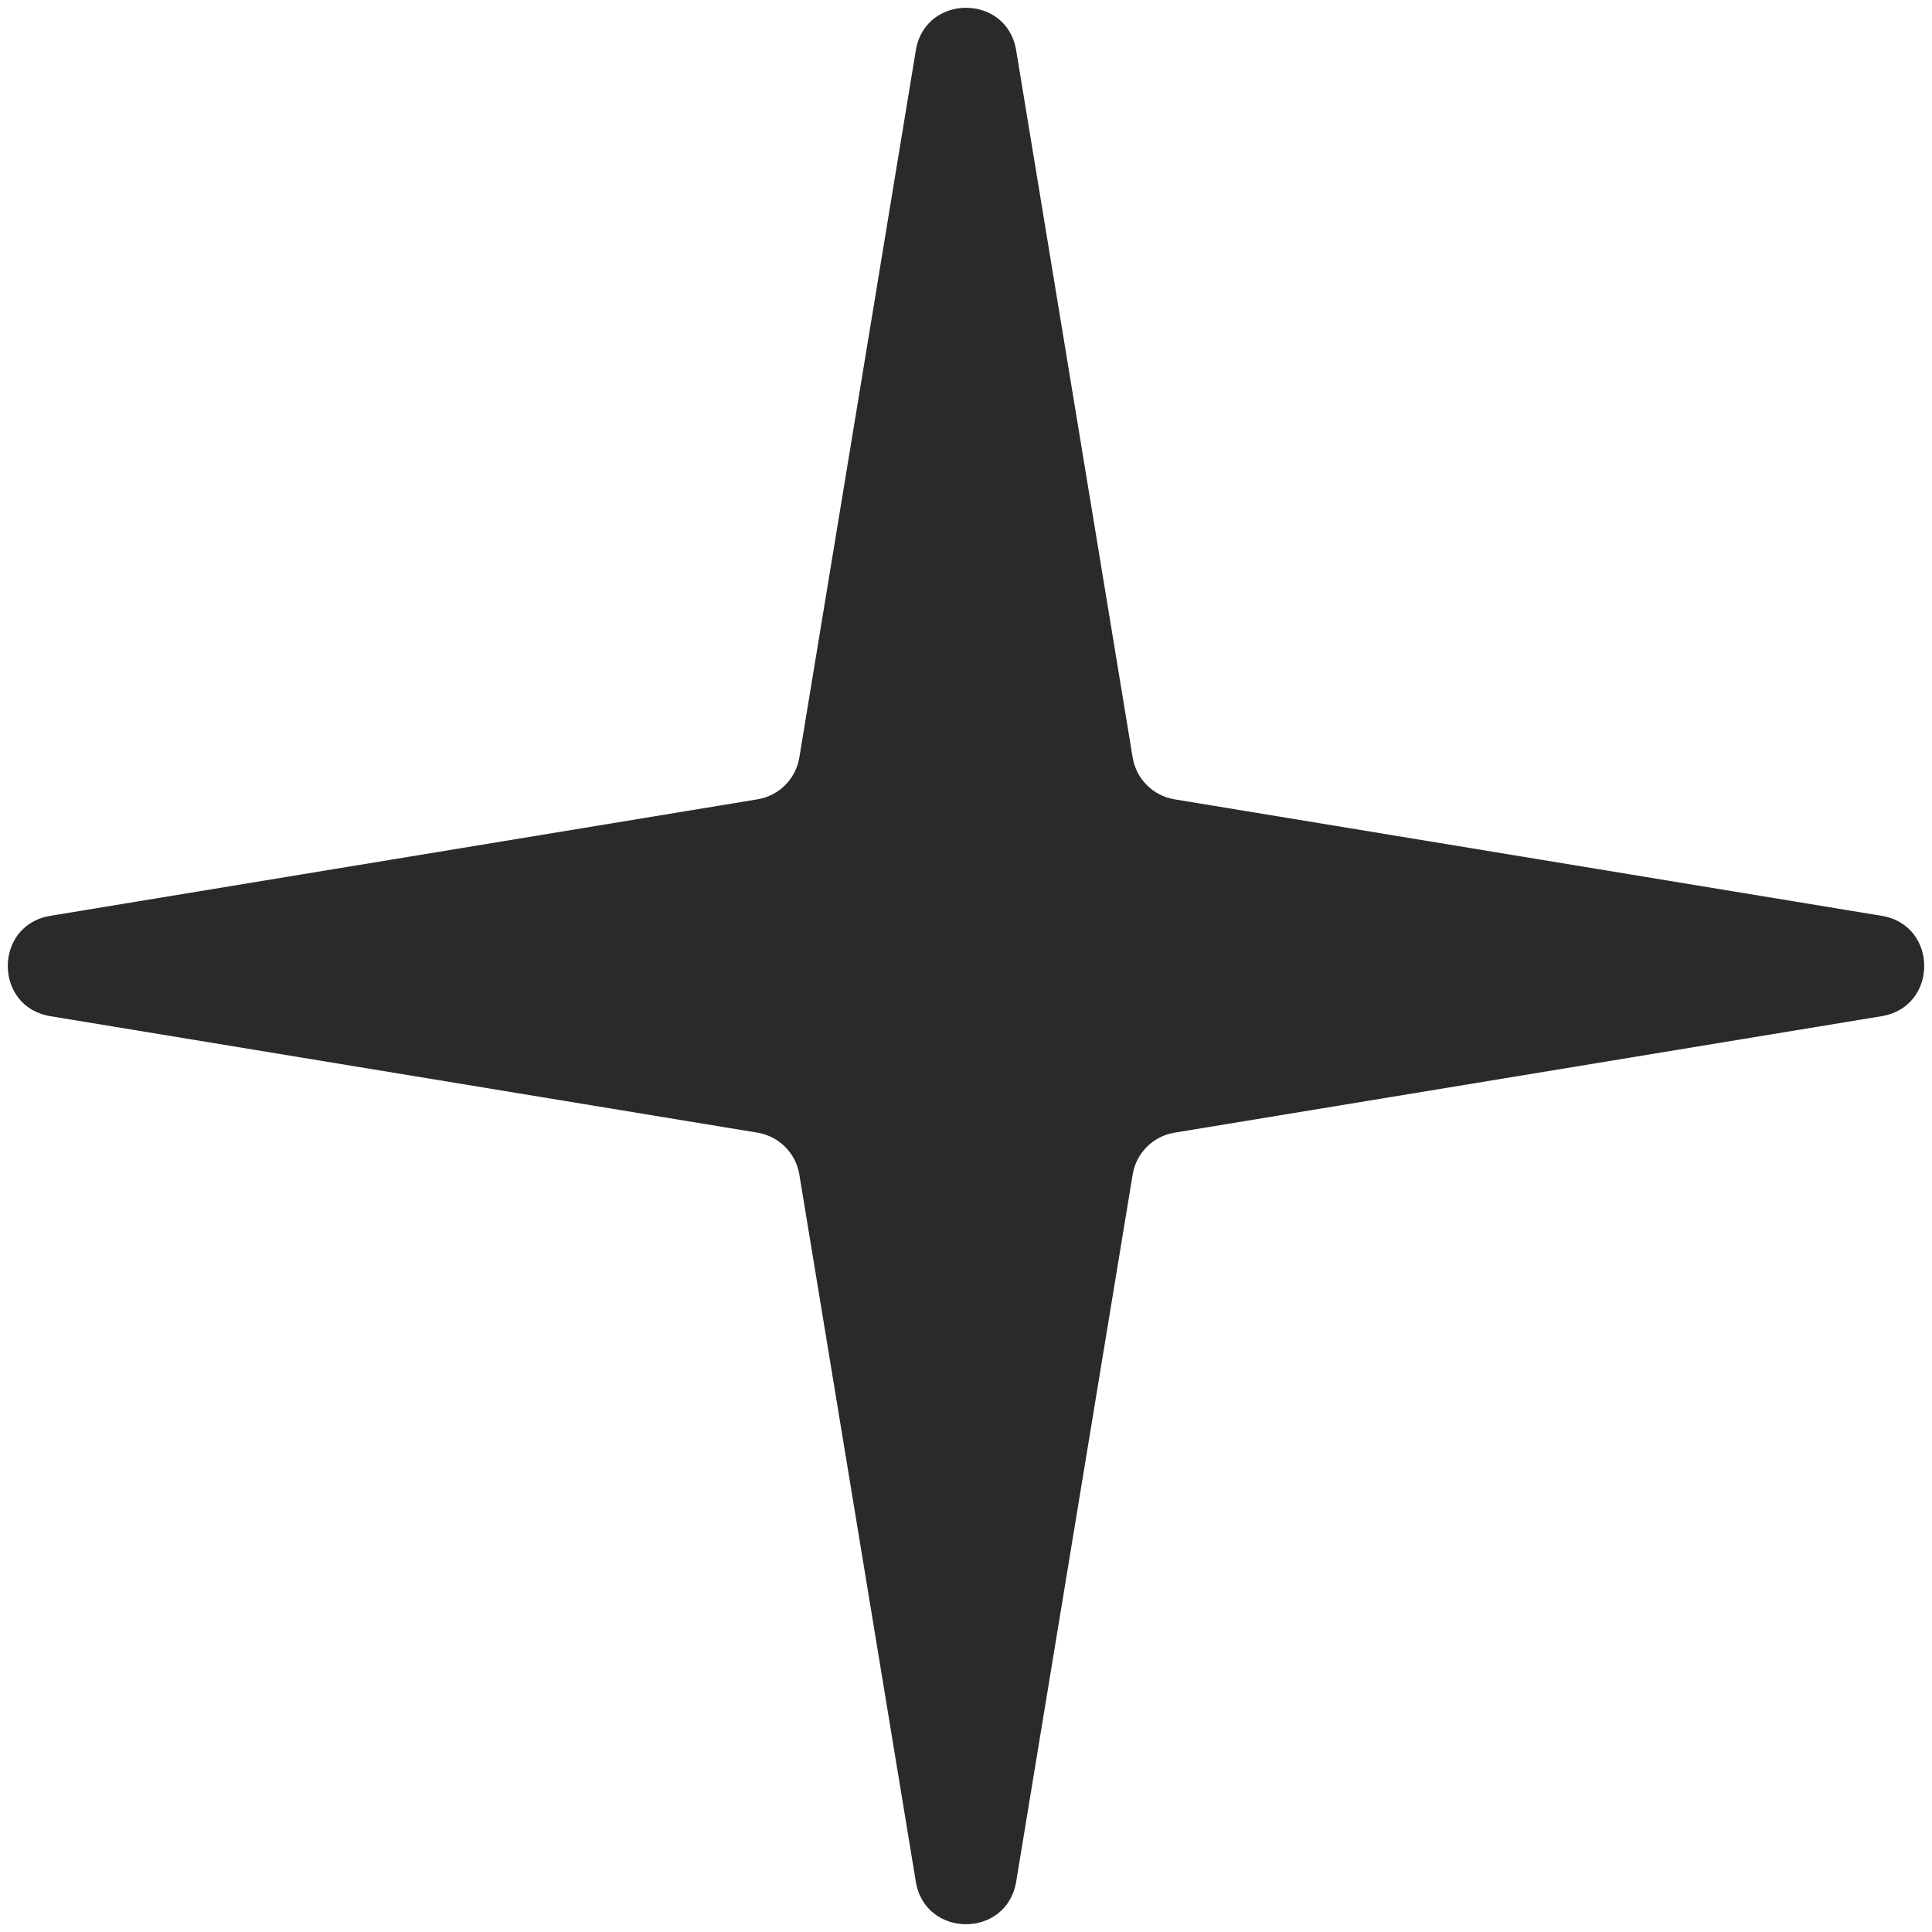 <svg width="38" height="38" viewBox="0 0 38 38" fill="none" xmlns="http://www.w3.org/2000/svg">
<path d="M18.013 0.99C18.197 -0.126 19.803 -0.126 19.987 0.99L22.278 14.898C22.347 15.321 22.679 15.653 23.102 15.722L37.01 18.013C38.126 18.197 38.126 19.803 37.01 19.987L23.102 22.278C22.679 22.347 22.347 22.679 22.278 23.102L19.987 37.01C19.803 38.126 18.197 38.126 18.013 37.01L15.722 23.102C15.653 22.679 15.321 22.347 14.898 22.278L0.99 19.987C-0.126 19.803 -0.126 18.197 0.99 18.013L14.898 15.722C15.321 15.653 15.653 15.321 15.722 14.898L18.013 0.99Z" fill="#2A2A2A"/>
</svg>

